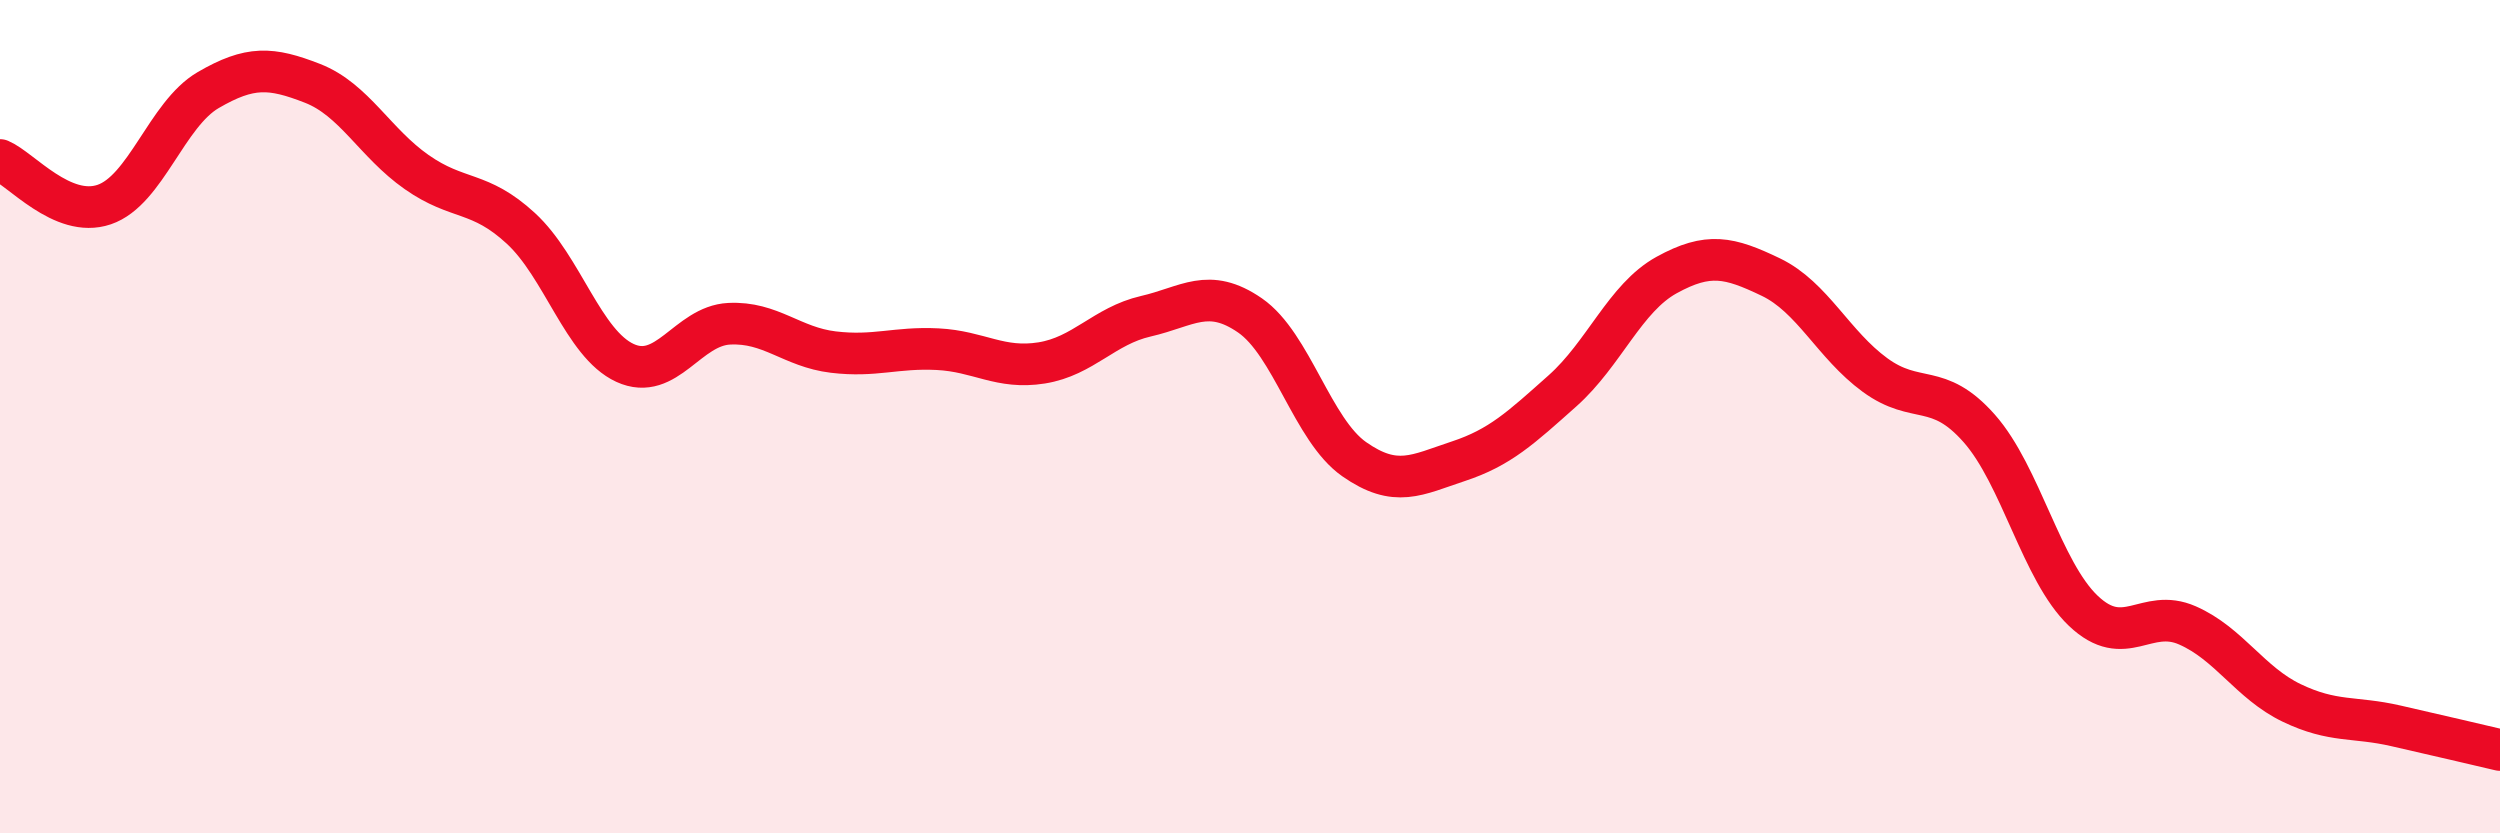 
    <svg width="60" height="20" viewBox="0 0 60 20" xmlns="http://www.w3.org/2000/svg">
      <path
        d="M 0,3.84 C 0.5,4.05 1.5,5.25 2.5,4.91 C 3.5,4.57 4,2.74 5,2.16 C 6,1.58 6.5,1.61 7.5,2 C 8.5,2.39 9,3.43 10,4.13 C 11,4.83 11.5,4.56 12.5,5.48 C 13.5,6.4 14,8.25 15,8.71 C 16,9.17 16.5,7.82 17.5,7.77 C 18.5,7.72 19,8.33 20,8.45 C 21,8.57 21.5,8.33 22.5,8.38 C 23.5,8.43 24,8.87 25,8.71 C 26,8.55 26.5,7.82 27.5,7.59 C 28.5,7.36 29,6.88 30,7.57 C 31,8.26 31.5,10.32 32.5,11.02 C 33.5,11.72 34,11.4 35,11.07 C 36,10.74 36.5,10.27 37.5,9.38 C 38.5,8.49 39,7.15 40,6.6 C 41,6.05 41.5,6.17 42.5,6.65 C 43.5,7.13 44,8.27 45,9 C 46,9.73 46.5,9.15 47.5,10.28 C 48.5,11.41 49,13.71 50,14.66 C 51,15.61 51.5,14.57 52.5,15.01 C 53.5,15.45 54,16.39 55,16.87 C 56,17.35 56.5,17.19 57.5,17.42 C 58.5,17.65 59.5,17.88 60,18L60 20L0 20Z"
        fill="#EB0A25"
        opacity="0.1"
        stroke-linecap="round"
        stroke-linejoin="round"
      />
      <path
        d="M 0,3.84 C 0.5,4.05 1.5,5.25 2.5,4.91 C 3.5,4.57 4,2.74 5,2.16 C 6,1.58 6.5,1.61 7.5,2 C 8.5,2.39 9,3.43 10,4.13 C 11,4.83 11.5,4.56 12.5,5.48 C 13.5,6.4 14,8.25 15,8.71 C 16,9.17 16.5,7.82 17.5,7.77 C 18.5,7.72 19,8.33 20,8.45 C 21,8.57 21.5,8.33 22.5,8.38 C 23.5,8.43 24,8.87 25,8.71 C 26,8.55 26.5,7.82 27.5,7.59 C 28.5,7.36 29,6.88 30,7.57 C 31,8.26 31.5,10.32 32.5,11.02 C 33.5,11.72 34,11.4 35,11.07 C 36,10.74 36.5,10.27 37.5,9.38 C 38.5,8.49 39,7.15 40,6.6 C 41,6.05 41.5,6.17 42.5,6.65 C 43.5,7.13 44,8.27 45,9 C 46,9.73 46.5,9.15 47.5,10.28 C 48.5,11.41 49,13.71 50,14.66 C 51,15.61 51.5,14.57 52.5,15.01 C 53.5,15.45 54,16.39 55,16.87 C 56,17.35 56.5,17.19 57.5,17.42 C 58.5,17.65 59.5,17.88 60,18"
        stroke="#EB0A25"
        stroke-width="1"
        fill="none"
        stroke-linecap="round"
        stroke-linejoin="round"
      />
    </svg>
  